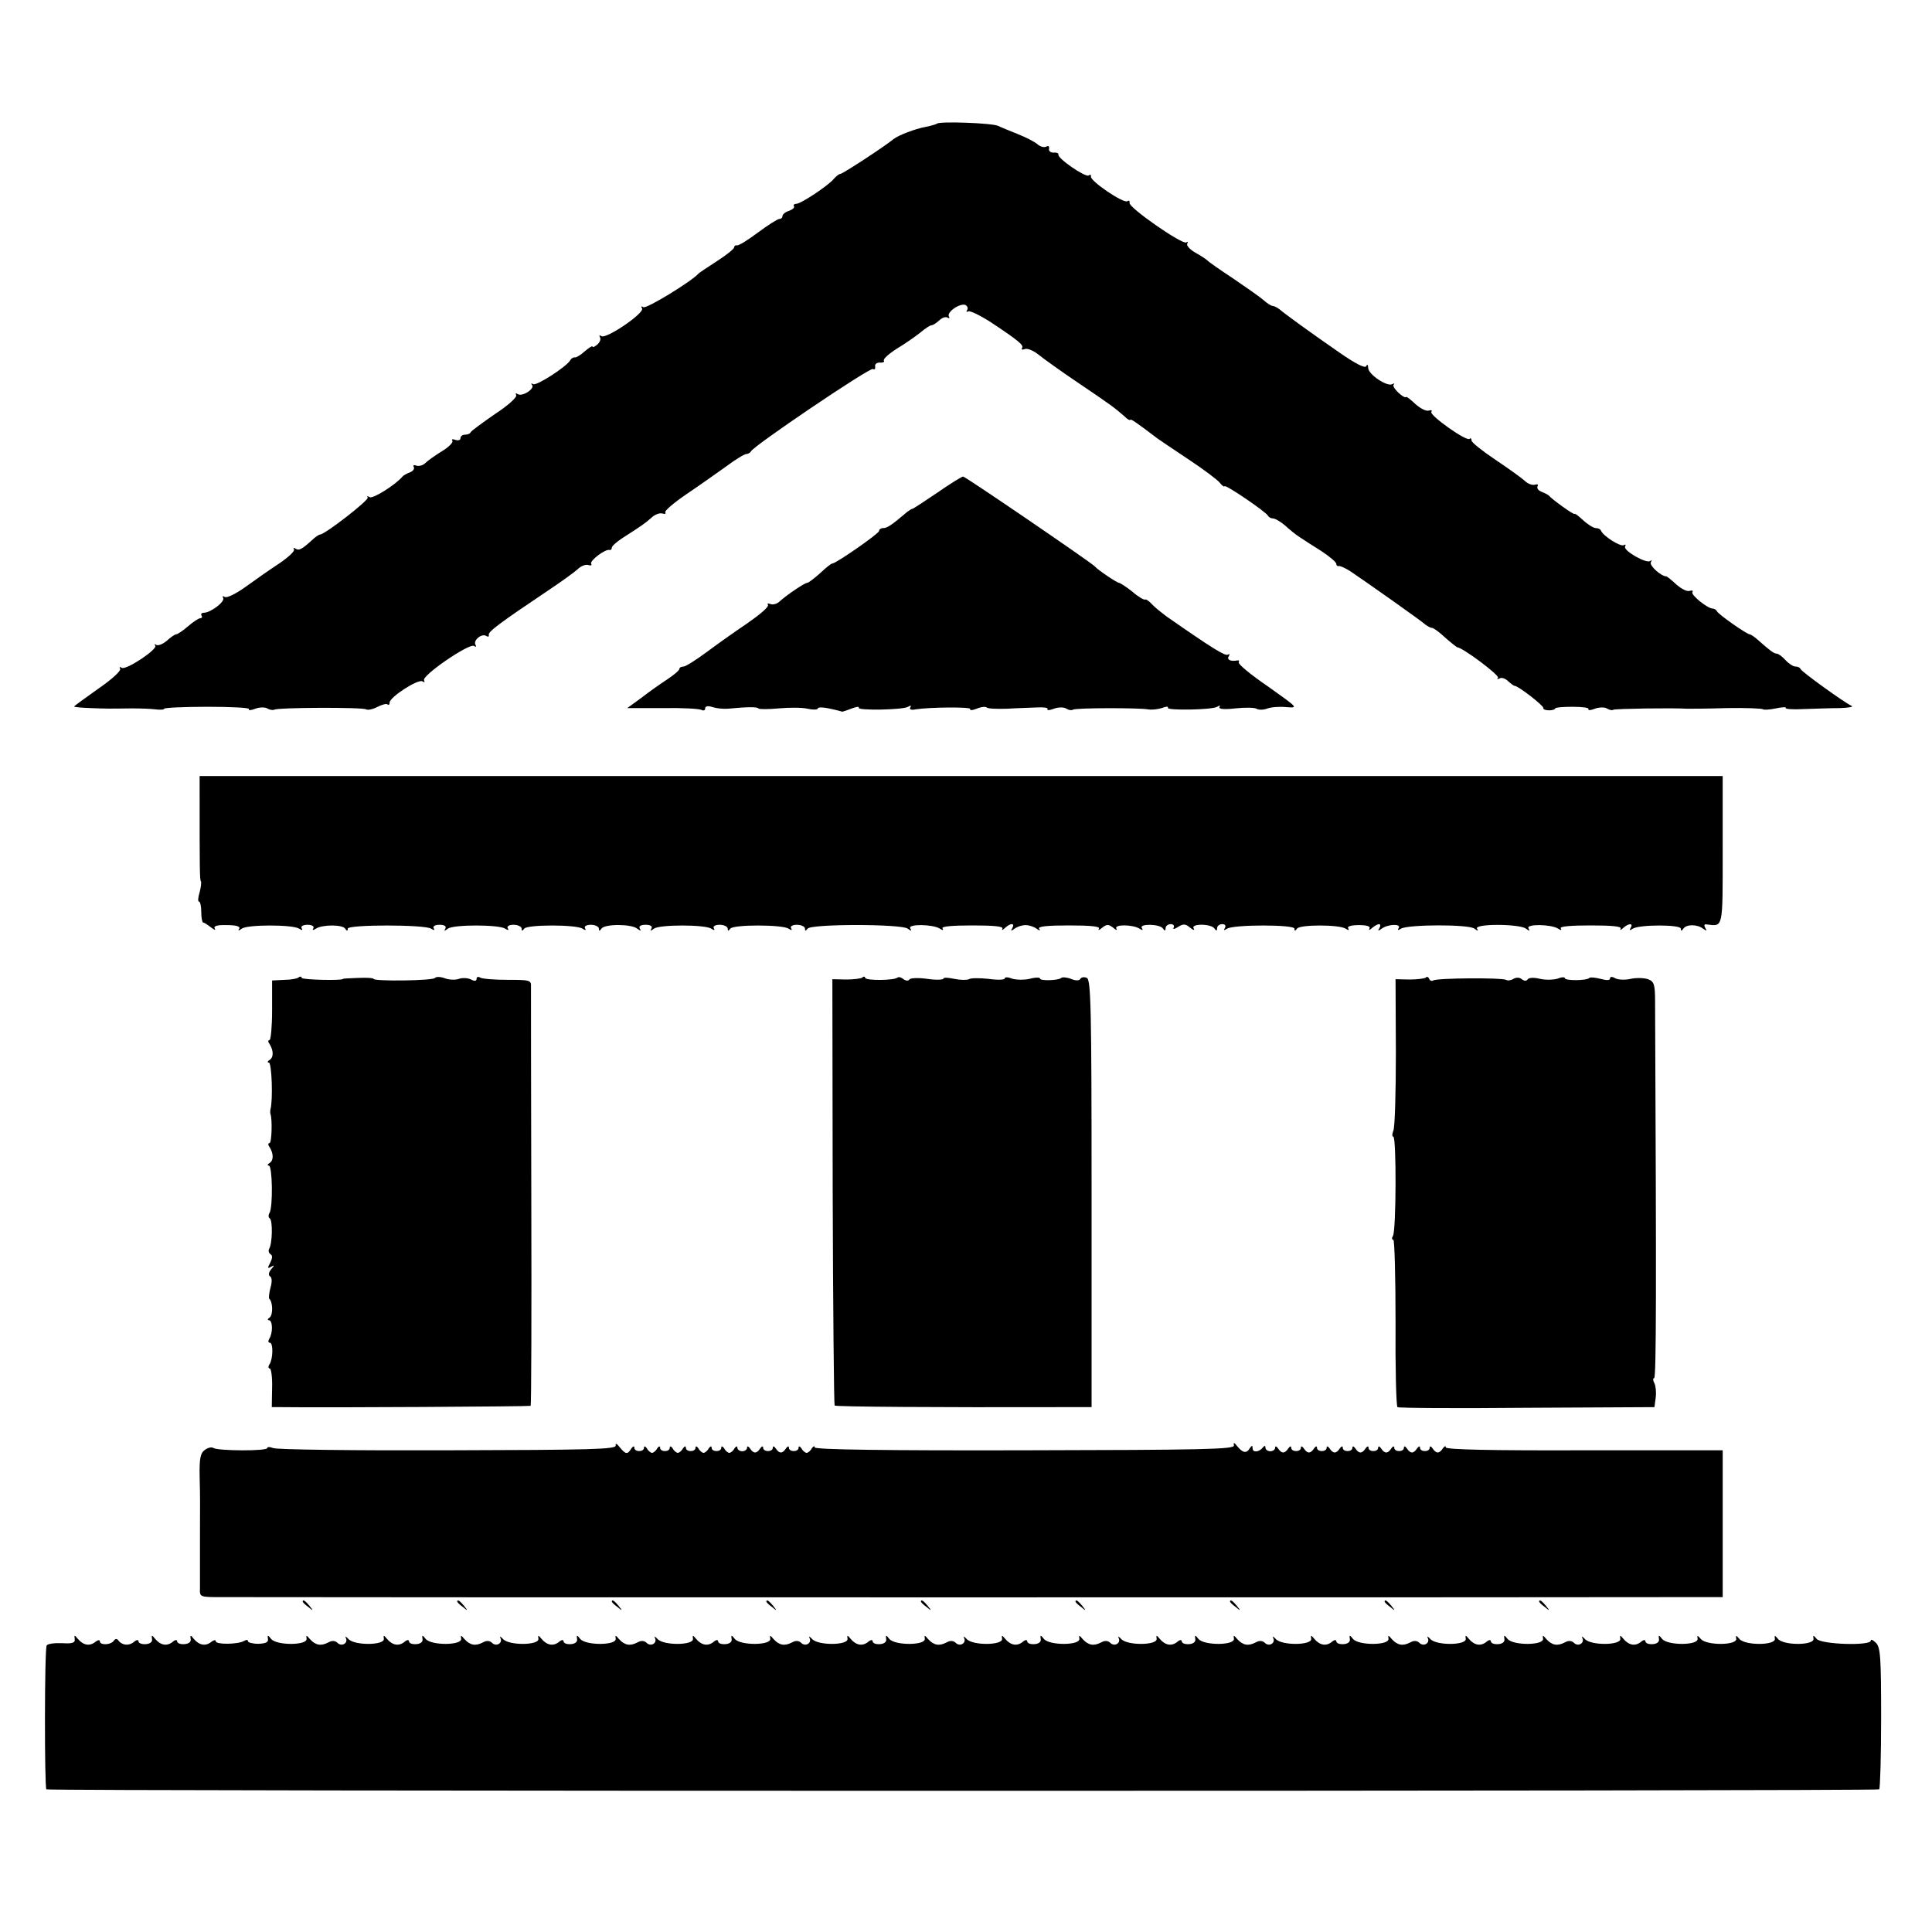 <?xml version="1.0" standalone="no"?>
<!DOCTYPE svg PUBLIC "-//W3C//DTD SVG 20010904//EN"
 "http://www.w3.org/TR/2001/REC-SVG-20010904/DTD/svg10.dtd">
<svg version="1.0" xmlns="http://www.w3.org/2000/svg"
 width="600pt" height="600pt" viewBox="0 0 600 600"
 preserveAspectRatio="xMidYMid meet">
<g transform="translate(0,600) scale(0.1,-0.1)"
fill="#000000" stroke="none">
<path d="M2910 5616 c-3 -2 -19 -7 -35 -10 -33 -6 -85 -26 -100 -38 -28 -23
-158 -108 -165 -108 -4 0 -13 -7 -20 -15 -18 -22 -103 -78 -117 -78 -7 0 -10
-4 -7 -8 2 -4 -5 -10 -16 -14 -11 -3 -20 -11 -20 -16 0 -5 -4 -9 -10 -9 -5 0
-35 -19 -66 -42 -32 -24 -61 -42 -66 -40 -4 1 -8 -2 -8 -6 0 -5 -24 -24 -52
-42 -29 -19 -55 -36 -58 -39 -22 -25 -163 -111 -172 -105 -6 4 -8 3 -4 -4 8
-14 -110 -95 -126 -86 -6 4 -8 3 -5 -3 4 -6 0 -16 -8 -23 -8 -7 -15 -10 -15
-6 0 3 -11 -4 -24 -15 -13 -12 -27 -20 -31 -19 -4 1 -11 -3 -14 -9 -13 -21
-105 -80 -115 -74 -6 3 -8 3 -4 -2 11 -11 -29 -38 -44 -29 -6 4 -8 3 -5 -3 4
-6 -26 -33 -66 -59 -39 -27 -73 -52 -75 -56 -2 -5 -10 -8 -18 -8 -8 0 -14 -5
-14 -11 0 -6 -7 -8 -16 -5 -8 3 -13 2 -9 -3 3 -5 -12 -20 -32 -32 -21 -13 -44
-29 -52 -37 -7 -7 -20 -11 -28 -8 -8 3 -11 1 -8 -4 3 -6 -2 -13 -12 -17 -10
-4 -20 -9 -23 -13 -22 -26 -92 -70 -102 -64 -7 4 -10 4 -6 -1 6 -7 -133 -115
-148 -115 -3 0 -12 -6 -19 -12 -37 -34 -46 -39 -57 -32 -6 4 -8 3 -5 -2 3 -6
-18 -25 -46 -44 -29 -19 -76 -52 -105 -73 -29 -21 -58 -35 -64 -31 -6 4 -8 3
-5 -3 7 -11 -39 -46 -60 -46 -7 0 -10 -4 -7 -9 3 -4 1 -8 -4 -8 -5 0 -22 -11
-38 -25 -16 -14 -33 -25 -37 -25 -4 0 -17 -9 -29 -20 -12 -10 -26 -16 -32 -13
-6 3 -8 3 -4 -2 10 -10 -90 -77 -104 -69 -6 4 -8 3 -5 -3 4 -6 -27 -34 -68
-62 -41 -29 -75 -54 -75 -55 0 -2 23 -4 50 -5 53 -2 55 -2 128 -1 26 0 59 -1
75 -3 15 -2 27 -1 27 2 0 3 60 6 134 6 74 0 132 -3 129 -7 -2 -5 7 -4 20 1 13
5 30 5 37 1 8 -5 18 -6 22 -4 11 7 274 8 285 1 5 -3 21 0 36 8 14 7 28 11 31
7 3 -3 6 0 6 6 0 17 88 74 102 66 6 -4 8 -3 5 3 -9 14 140 116 155 107 6 -4 8
-3 5 3 -9 14 19 37 33 28 6 -4 9 -2 8 3 -3 10 35 38 187 140 39 26 79 55 90
65 10 10 25 15 33 12 7 -2 11 -1 8 4 -6 9 44 47 57 43 4 -1 7 2 7 7 0 5 15 18
33 30 61 39 71 46 91 64 11 10 26 15 34 12 7 -2 11 -1 8 4 -3 4 27 30 67 57
40 27 95 66 123 86 28 21 56 38 62 38 5 0 12 4 14 8 6 16 370 262 379 256 5
-3 8 0 7 8 -2 7 5 12 14 12 10 -1 16 2 13 6 -3 5 15 21 40 37 25 15 58 38 73
50 15 13 31 23 35 23 5 0 15 7 24 15 8 8 19 12 25 9 6 -4 8 -2 5 3 -8 13 33
42 51 36 6 -3 9 -10 6 -15 -4 -6 -3 -8 3 -5 5 3 36 -12 69 -33 89 -59 104 -72
98 -81 -3 -5 1 -6 9 -3 8 3 27 -5 43 -18 16 -13 72 -53 124 -88 102 -69 111
-76 141 -102 10 -10 19 -15 19 -12 0 5 18 -7 85 -58 6 -4 48 -33 95 -64 47
-31 91 -64 98 -73 7 -9 14 -14 15 -11 3 6 131 -81 135 -92 2 -4 9 -8 15 -8 7
0 24 -10 38 -22 14 -13 34 -29 45 -36 10 -7 40 -26 67 -43 26 -17 47 -35 47
-40 0 -5 3 -8 8 -7 4 1 20 -6 37 -17 43 -29 218 -152 232 -165 7 -5 16 -10 20
-10 5 0 23 -13 41 -30 18 -16 35 -29 37 -30 16 0 134 -88 127 -95 -4 -5 -2 -5
5 -2 6 4 18 0 26 -8 9 -8 18 -15 21 -15 11 0 91 -62 89 -69 -1 -4 7 -7 18 -7
10 0 19 3 19 6 0 3 24 5 54 5 30 0 52 -3 49 -7 -2 -5 7 -4 20 1 13 5 30 5 37
1 8 -5 17 -7 21 -4 6 3 182 6 229 3 8 0 64 0 123 2 59 1 110 -1 113 -4 3 -2
20 -1 39 3 19 4 33 5 31 1 -2 -3 24 -5 57 -3 34 1 85 3 112 3 28 1 43 4 35 7
-22 10 -154 105 -158 114 -2 5 -9 8 -16 8 -7 0 -21 9 -31 20 -10 11 -22 20
-27 20 -9 0 -23 11 -59 43 -10 9 -22 17 -25 17 -9 0 -99 63 -102 72 -2 4 -8 8
-13 8 -16 0 -69 43 -63 51 3 5 -1 6 -9 4 -7 -3 -25 6 -40 19 -15 14 -30 26
-32 26 -16 0 -54 34 -48 44 3 6 3 8 -2 4 -11 -10 -86 33 -78 45 3 6 1 7 -4 4
-10 -6 -64 28 -71 45 -2 5 -9 8 -16 8 -7 0 -25 11 -40 25 -14 13 -26 22 -26
19 0 -5 -69 44 -80 57 -3 3 -13 8 -23 12 -10 4 -15 11 -12 17 3 5 0 7 -7 5 -8
-3 -23 2 -33 12 -11 10 -53 40 -92 66 -40 27 -73 53 -73 59 0 6 -3 9 -6 5 -9
-9 -125 73 -119 84 4 5 0 6 -8 4 -7 -3 -25 6 -40 19 -15 14 -28 25 -30 23 -7
-6 -46 31 -39 38 4 5 2 5 -4 2 -16 -9 -74 30 -75 50 0 10 -3 13 -6 6 -3 -8
-33 7 -86 44 -88 61 -164 116 -184 133 -7 5 -16 10 -21 10 -4 0 -17 8 -28 18
-10 9 -53 39 -94 67 -41 27 -77 52 -80 56 -3 3 -19 14 -37 24 -18 10 -29 23
-26 28 3 6 2 8 -3 4 -13 -7 -180 109 -176 123 1 6 -2 9 -7 5 -13 -7 -117 64
-113 77 1 5 -2 7 -7 3 -11 -6 -97 53 -94 65 1 4 -5 7 -15 6 -9 0 -16 5 -14 12
1 8 -2 10 -8 7 -6 -4 -19 -1 -28 7 -9 8 -37 22 -62 32 -25 10 -52 21 -60 25
-18 9 -183 15 -190 7z"/>
<path d="M2911 4470 c-40 -27 -75 -50 -77 -50 -3 0 -10 -5 -17 -10 -48 -41
-62 -50 -74 -50 -7 0 -13 -4 -13 -9 0 -8 -134 -101 -145 -101 -4 0 -20 -13
-38 -30 -18 -16 -36 -30 -40 -30 -8 0 -63 -37 -86 -58 -7 -7 -20 -11 -28 -8
-8 3 -11 2 -8 -3 3 -6 -27 -31 -66 -58 -39 -26 -96 -67 -127 -90 -31 -23 -63
-43 -69 -43 -7 0 -13 -3 -13 -7 0 -5 -17 -19 -38 -33 -20 -13 -57 -39 -80 -57
l-44 -32 110 0 c61 1 115 -2 121 -6 6 -3 11 -1 11 5 0 7 8 9 23 4 12 -4 33 -6
47 -5 62 6 92 6 95 1 2 -3 30 -3 63 0 32 3 73 3 90 -1 18 -4 32 -3 32 1 0 4
17 4 38 -1 20 -4 37 -9 37 -9 0 -1 13 3 28 9 16 6 26 8 24 3 -7 -9 137 -7 153
3 8 5 11 4 7 -2 -4 -6 3 -9 16 -6 45 7 175 8 170 1 -2 -5 7 -4 20 1 14 6 28 7
31 4 3 -4 32 -5 64 -4 31 2 73 3 94 4 20 1 34 -1 31 -5 -2 -5 7 -4 20 1 13 5
30 5 37 1 8 -5 17 -7 22 -4 9 6 205 6 233 1 11 -2 30 0 43 4 13 5 21 6 19 1
-7 -9 137 -7 153 3 8 5 11 4 7 -1 -3 -6 15 -8 49 -4 30 3 59 3 66 -1 6 -4 21
-4 32 0 12 5 39 7 60 5 39 -3 38 -3 -56 64 -53 36 -94 70 -91 75 2 4 1 7 -4 6
-21 -4 -34 2 -27 13 4 6 3 8 -3 5 -8 -5 -46 18 -188 117 -16 12 -38 29 -47 39
-9 10 -19 17 -22 15 -3 -2 -22 9 -40 25 -19 15 -38 27 -41 27 -6 0 -66 40 -75
51 -11 12 -402 279 -409 279 -4 0 -40 -22 -80 -50z"/>
<path d="M620 3528 c0 -219 0 -262 4 -265 2 -3 0 -18 -4 -34 -5 -16 -6 -29 -2
-29 4 0 7 -15 7 -32 0 -18 3 -33 6 -33 3 0 14 -7 24 -15 11 -8 16 -10 12 -4
-5 8 7 12 38 11 28 0 42 -4 38 -11 -5 -7 -2 -7 8 0 17 13 158 13 178 0 9 -6
12 -5 8 1 -4 6 4 11 18 11 14 0 22 -5 18 -11 -4 -6 -1 -7 8 -1 20 13 83 13 91
0 5 -8 8 -8 8 0 0 13 238 13 259 0 9 -6 12 -5 8 1 -4 6 4 11 18 11 16 0 22 -5
18 -12 -5 -8 -3 -8 8 0 17 13 158 13 178 0 9 -6 12 -5 8 1 -4 6 4 11 18 11 14
0 25 -6 25 -12 0 -8 2 -8 8 0 9 13 161 13 181 0 9 -6 12 -5 8 1 -4 6 4 11 18
11 14 0 25 -6 25 -12 0 -8 2 -8 8 0 9 15 93 15 111 0 11 -8 13 -8 8 0 -4 7 2
12 18 12 16 0 22 -5 18 -12 -5 -8 -3 -8 8 0 17 13 158 13 178 0 9 -6 12 -5 8
1 -4 6 4 11 18 11 14 0 25 -6 25 -12 0 -8 2 -8 8 0 9 13 161 13 181 0 9 -6 12
-5 8 1 -4 6 4 11 18 11 14 0 25 -6 25 -12 0 -8 2 -8 8 0 10 15 292 15 311 0
11 -8 13 -8 8 1 -9 14 70 13 92 -1 9 -6 12 -5 8 1 -4 6 31 9 93 9 67 0 97 -3
93 -10 -3 -6 0 -5 8 2 17 16 32 16 23 0 -6 -10 -4 -10 7 -2 8 6 23 11 34 11
11 0 26 -5 34 -11 10 -7 13 -7 8 0 -4 7 26 10 93 10 67 0 97 -3 93 -10 -4 -6
1 -5 10 3 14 11 20 11 34 0 9 -8 14 -9 10 -3 -8 14 51 13 72 0 9 -6 12 -5 7 2
-9 14 57 13 66 -2 5 -8 8 -7 8 2 0 6 7 12 16 12 8 0 12 -5 9 -11 -4 -6 2 -5
13 2 17 11 24 10 38 -2 10 -8 15 -9 11 -2 -10 15 55 15 65 -1 5 -8 8 -7 8 2 0
6 7 12 16 12 9 0 12 -5 8 -12 -5 -8 -3 -8 7 -2 21 13 209 13 209 0 0 -8 2 -8
8 0 8 13 131 13 151 0 9 -6 12 -5 8 1 -4 6 9 10 33 10 26 0 37 -4 33 -11 -3
-6 0 -5 8 2 7 6 17 12 22 12 4 0 5 -6 1 -12 -6 -10 -4 -10 7 -2 19 14 61 16
53 2 -5 -7 -2 -8 7 -2 21 13 211 14 228 0 11 -8 13 -8 8 0 -9 16 133 15 152 0
11 -8 13 -8 8 1 -9 14 70 13 92 -1 9 -6 12 -5 8 1 -4 6 31 9 93 9 67 0 97 -3
93 -10 -3 -6 0 -5 8 2 16 15 33 16 23 0 -5 -8 -3 -8 7 -2 21 13 149 13 149 0
0 -8 2 -8 8 0 9 14 43 14 61 0 12 -8 13 -8 7 2 -5 9 -3 13 5 11 51 -6 49 -16
49 231 l0 230 -2365 0 -2365 0 0 -62z"/>
<path d="M928 2965 c-4 -4 -24 -8 -45 -8 l-38 -2 0 -93 c0 -50 -4 -92 -8 -92
-5 0 -5 -6 0 -12 13 -21 13 -42 0 -50 -7 -4 -7 -8 -2 -8 9 0 13 -116 5 -145
-1 -5 -1 -12 0 -15 6 -15 4 -90 -3 -90 -5 0 -5 -6 0 -12 13 -21 13 -42 0 -50
-7 -4 -7 -8 -2 -8 11 0 13 -129 2 -147 -4 -6 -4 -14 1 -17 9 -6 8 -78 -2 -94
-3 -6 -2 -13 4 -17 7 -4 6 -13 -1 -27 -9 -16 -8 -19 3 -12 11 6 11 5 0 -8 -8
-10 -9 -19 -3 -22 6 -4 6 -18 1 -35 -4 -16 -6 -31 -4 -34 12 -11 12 -52 1 -59
-6 -4 -7 -8 -2 -8 12 0 13 -40 1 -58 -4 -7 -3 -12 2 -12 11 0 10 -50 -1 -67
-5 -7 -4 -13 1 -13 4 0 8 -27 7 -60 l-1 -60 30 0 c143 -2 771 2 774 4 2 2 3
291 2 642 -1 352 -1 649 -1 660 1 20 -4 21 -73 21 -40 0 -78 3 -85 7 -6 4 -11
2 -11 -4 0 -7 -6 -8 -17 -2 -10 5 -27 6 -38 2 -11 -4 -31 -3 -44 2 -13 5 -27
5 -30 1 -6 -9 -191 -11 -191 -3 0 3 -21 4 -47 3 -27 -1 -48 -2 -48 -3 0 -6
-126 -3 -128 3 -1 5 -5 5 -9 2z"/>
<path d="M2678 2964 c-4 -3 -27 -6 -50 -6 l-43 1 1 -660 c1 -363 4 -662 6
-664 4 -4 334 -6 691 -5 l107 0 0 664 c0 574 -2 665 -15 669 -8 4 -17 2 -20
-3 -3 -6 -15 -6 -29 0 -13 5 -27 6 -30 3 -8 -8 -66 -10 -66 -2 0 4 -15 4 -33
-1 -18 -4 -43 -3 -55 1 -12 5 -22 5 -22 0 0 -4 -22 -5 -50 -1 -27 3 -55 3 -61
-1 -6 -3 -26 -3 -45 1 -19 4 -34 5 -34 1 0 -4 -23 -5 -50 -1 -28 4 -53 3 -56
-2 -3 -5 -11 -4 -18 1 -7 6 -15 8 -19 5 -9 -9 -97 -10 -100 -1 -1 5 -6 5 -9 1z"/>
<path d="M4428 2964 c-4 -3 -27 -6 -51 -6 l-43 1 1 -227 c0 -125 -3 -235 -8
-244 -4 -10 -4 -18 0 -18 10 0 9 -292 -1 -308 -4 -7 -4 -12 1 -12 4 0 7 -116
7 -257 -1 -142 2 -260 6 -263 5 -3 186 -4 403 -2 l395 2 4 30 c2 16 0 36 -4
44 -5 9 -5 16 -1 16 7 0 7 292 3 1168 0 55 -3 64 -22 71 -12 4 -36 5 -54 1
-17 -4 -39 -3 -48 2 -10 6 -16 5 -16 -1 0 -6 -11 -6 -29 -1 -16 4 -32 6 -35 3
-8 -9 -76 -9 -76 -1 0 4 -10 4 -22 -1 -12 -4 -37 -5 -55 -1 -19 5 -36 4 -39
-2 -4 -5 -10 -5 -18 1 -7 6 -17 6 -26 1 -8 -5 -18 -6 -23 -3 -11 7 -215 6
-226 -2 -5 -3 -11 0 -13 6 -2 5 -7 7 -10 3z"/>
<path d="M1912 1511 c3 -12 -76 -14 -522 -15 -289 -1 -533 2 -542 7 -10 4 -18
4 -18 0 0 -10 -152 -9 -167 0 -6 4 -18 1 -27 -6 -14 -10 -17 -27 -16 -83 2
-81 1 -61 1 -204 0 -63 0 -127 0 -142 -1 -28 -1 -28 66 -28 89 -1 4450 -1
4571 0 l92 0 0 228 0 228 -430 0 c-280 -1 -430 2 -430 9 0 6 -4 4 -9 -3 -11
-17 -21 -17 -32 0 -5 7 -9 8 -9 2 0 -14 -30 -14 -30 0 0 6 -4 5 -9 -2 -11 -17
-21 -17 -32 0 -5 7 -9 8 -9 2 0 -14 -30 -14 -30 0 0 6 -4 5 -9 -2 -11 -17 -21
-17 -32 0 -5 7 -9 8 -9 2 0 -14 -30 -14 -30 0 0 6 -4 5 -9 -2 -11 -17 -21 -17
-32 0 -5 7 -9 8 -9 2 0 -14 -30 -14 -30 0 0 6 -4 5 -9 -2 -11 -17 -21 -17 -32
0 -5 7 -9 8 -9 2 0 -14 -30 -14 -30 0 0 6 -4 5 -9 -2 -11 -17 -21 -17 -32 0
-5 7 -9 8 -9 2 0 -14 -30 -14 -30 0 0 6 -4 5 -9 -2 -11 -17 -21 -17 -32 0 -5
7 -9 8 -9 2 0 -6 -7 -11 -15 -11 -8 0 -15 5 -15 11 0 7 -3 7 -8 1 -11 -15 -32
-17 -32 -3 0 10 -2 10 -9 0 -10 -17 -22 -14 -39 7 -9 12 -12 12 -10 2 3 -12
-96 -14 -650 -15 -428 -1 -652 2 -652 9 0 6 -4 4 -9 -3 -4 -8 -12 -14 -16 -14
-4 0 -12 6 -16 14 -5 7 -9 8 -9 2 0 -14 -30 -14 -30 0 0 6 -4 5 -9 -2 -11 -17
-21 -17 -32 0 -5 7 -9 8 -9 2 0 -14 -30 -14 -30 0 0 6 -4 5 -9 -2 -11 -17 -21
-17 -32 0 -5 7 -9 8 -9 2 0 -6 -7 -11 -15 -11 -8 0 -15 5 -15 11 0 6 -4 5 -9
-2 -4 -8 -12 -14 -16 -14 -4 0 -12 6 -16 14 -5 7 -9 8 -9 2 0 -14 -30 -14 -30
0 0 6 -4 5 -9 -2 -4 -8 -12 -14 -16 -14 -4 0 -12 6 -16 14 -5 7 -9 8 -9 2 0
-14 -30 -14 -30 0 0 6 -4 5 -9 -2 -4 -8 -12 -14 -16 -14 -4 0 -12 6 -16 14 -5
7 -9 8 -9 2 0 -14 -30 -14 -30 0 0 6 -4 5 -9 -2 -4 -8 -12 -14 -16 -14 -4 0
-12 6 -16 14 -5 7 -9 8 -9 2 0 -14 -30 -14 -30 0 0 6 -4 5 -9 -2 -12 -20 -18
-19 -36 3 -9 12 -14 14 -13 6z"/>
<path d="M940 1026 c0 -2 8 -10 18 -17 15 -13 16 -12 3 4 -13 16 -21 21 -21
13z"/>
<path d="M1420 1026 c0 -2 8 -10 18 -17 15 -13 16 -12 3 4 -13 16 -21 21 -21
13z"/>
<path d="M1900 1026 c0 -2 8 -10 18 -17 15 -13 16 -12 3 4 -13 16 -21 21 -21
13z"/>
<path d="M2380 1026 c0 -2 8 -10 18 -17 15 -13 16 -12 3 4 -13 16 -21 21 -21
13z"/>
<path d="M2860 1026 c0 -2 8 -10 18 -17 15 -13 16 -12 3 4 -13 16 -21 21 -21
13z"/>
<path d="M3340 1026 c0 -2 8 -10 18 -17 15 -13 16 -12 3 4 -13 16 -21 21 -21
13z"/>
<path d="M3820 1026 c0 -2 8 -10 18 -17 15 -13 16 -12 3 4 -13 16 -21 21 -21
13z"/>
<path d="M4300 1026 c0 -2 8 -10 18 -17 15 -13 16 -12 3 4 -13 16 -21 21 -21
13z"/>
<path d="M4780 1026 c0 -2 8 -10 18 -17 15 -13 16 -12 3 4 -13 16 -21 21 -21
13z"/>
<path d="M232 910 c2 -12 -7 -15 -39 -13 -24 1 -45 -2 -48 -7 -7 -11 -7 -441
-1 -447 6 -6 5686 -6 5692 0 3 3 6 103 6 222 0 187 -2 219 -16 233 -9 9 -16
12 -16 7 0 -17 -153 -12 -168 5 -10 12 -12 13 -10 1 4 -21 -92 -22 -110 -1
-10 12 -12 12 -10 1 4 -21 -92 -22 -110 -1 -10 12 -12 12 -10 1 4 -21 -92 -22
-110 -1 -10 12 -12 12 -10 1 4 -21 -92 -22 -110 -1 -10 13 -12 13 -10 0 2 -9
-6 -15 -19 -16 -13 -1 -23 3 -23 9 0 5 -6 5 -14 -2 -17 -14 -37 -11 -54 9 -10
12 -12 13 -10 1 4 -21 -92 -22 -110 -1 -8 8 -11 10 -8 3 8 -16 -13 -28 -26
-15 -7 7 -17 8 -29 1 -23 -12 -40 -8 -57 11 -10 12 -12 13 -10 1 4 -21 -92
-22 -110 -1 -10 13 -12 13 -10 0 2 -9 -6 -15 -19 -16 -13 -1 -23 3 -23 9 0 5
-6 5 -14 -2 -17 -14 -37 -11 -54 9 -10 12 -12 13 -10 1 4 -21 -92 -22 -110 -1
-8 8 -11 10 -8 3 8 -16 -13 -28 -26 -15 -7 7 -17 8 -29 1 -23 -12 -40 -8 -57
11 -10 12 -12 13 -10 1 4 -21 -92 -22 -110 -1 -10 13 -12 13 -10 0 2 -9 -6
-15 -19 -16 -13 -1 -23 3 -23 9 0 5 -6 5 -14 -2 -17 -14 -37 -11 -54 9 -10 12
-12 13 -10 1 4 -21 -92 -22 -110 -1 -8 8 -11 10 -8 3 8 -16 -13 -28 -26 -15
-7 7 -17 8 -29 1 -23 -12 -40 -8 -57 11 -10 12 -12 13 -10 1 4 -21 -92 -22
-110 -1 -10 13 -12 13 -10 0 2 -9 -6 -15 -19 -16 -13 -1 -23 3 -23 9 0 5 -6 5
-14 -2 -17 -14 -37 -11 -54 9 -10 12 -12 13 -10 1 4 -21 -92 -22 -110 -1 -8 8
-11 10 -8 3 8 -16 -13 -28 -26 -15 -7 7 -17 8 -29 1 -23 -12 -40 -8 -57 11
-10 12 -12 13 -10 1 4 -21 -92 -22 -110 -1 -10 13 -12 13 -10 0 2 -9 -6 -15
-19 -16 -13 -1 -23 3 -23 9 0 5 -6 5 -14 -2 -17 -14 -37 -11 -54 9 -10 12 -12
13 -10 1 4 -21 -92 -22 -110 -1 -8 8 -11 10 -8 3 8 -16 -13 -28 -26 -15 -7 7
-17 8 -29 1 -23 -12 -40 -8 -57 11 -10 12 -12 13 -10 1 4 -21 -92 -22 -110 -1
-10 13 -12 13 -10 0 2 -9 -6 -15 -19 -16 -13 -1 -23 3 -23 9 0 5 -6 5 -14 -2
-17 -14 -37 -11 -54 9 -10 12 -12 13 -10 1 4 -21 -92 -22 -110 -1 -8 8 -11 10
-8 3 8 -16 -13 -28 -26 -15 -7 7 -17 8 -29 1 -23 -12 -40 -8 -57 11 -10 12
-12 13 -10 1 4 -21 -92 -22 -110 -1 -10 13 -12 13 -10 0 2 -9 -6 -15 -19 -16
-13 -1 -23 3 -23 9 0 5 -6 5 -14 -2 -17 -14 -37 -11 -54 9 -10 12 -12 13 -10
1 4 -21 -92 -22 -110 -1 -8 8 -11 10 -8 3 8 -16 -13 -28 -26 -15 -7 7 -17 8
-29 1 -23 -12 -40 -8 -57 11 -10 12 -12 13 -10 1 4 -21 -92 -22 -110 -1 -10
13 -12 13 -10 0 2 -9 -6 -15 -19 -16 -13 -1 -23 3 -23 9 0 5 -6 5 -14 -2 -17
-14 -37 -11 -54 9 -10 12 -12 13 -10 1 4 -21 -92 -22 -110 -1 -8 8 -11 10 -8
3 8 -16 -13 -28 -26 -15 -7 7 -17 8 -29 1 -23 -12 -40 -8 -57 11 -10 12 -12
13 -10 1 4 -21 -92 -22 -110 -1 -10 13 -12 13 -10 0 2 -9 -6 -15 -19 -16 -13
-1 -23 3 -23 9 0 5 -6 5 -14 -2 -17 -14 -37 -11 -54 9 -10 12 -12 13 -10 1 4
-21 -92 -22 -110 -1 -8 8 -11 10 -8 3 8 -16 -13 -28 -26 -15 -7 7 -17 8 -29 1
-23 -12 -40 -8 -57 11 -10 12 -12 13 -10 1 4 -21 -92 -22 -110 -1 -10 13 -12
13 -10 0 2 -10 -7 -14 -29 -15 -18 0 -33 4 -33 8 0 5 -5 5 -12 1 -18 -11 -88
-12 -88 -1 0 5 -6 4 -14 -2 -17 -14 -37 -11 -54 9 -10 13 -12 13 -10 0 2 -9
-6 -15 -19 -16 -13 -1 -23 3 -23 9 0 5 -6 5 -14 -2 -17 -14 -37 -11 -54 9 -10
13 -12 13 -10 0 2 -9 -6 -15 -19 -16 -13 -1 -23 3 -23 9 0 5 -6 5 -14 -2 -15
-13 -37 -11 -48 4 -5 7 -11 6 -15 -1 -10 -13 -43 -14 -43 -1 0 5 -6 4 -14 -2
-17 -14 -37 -11 -54 9 -11 13 -12 13 -10 0z"/>
</g>
</svg>

